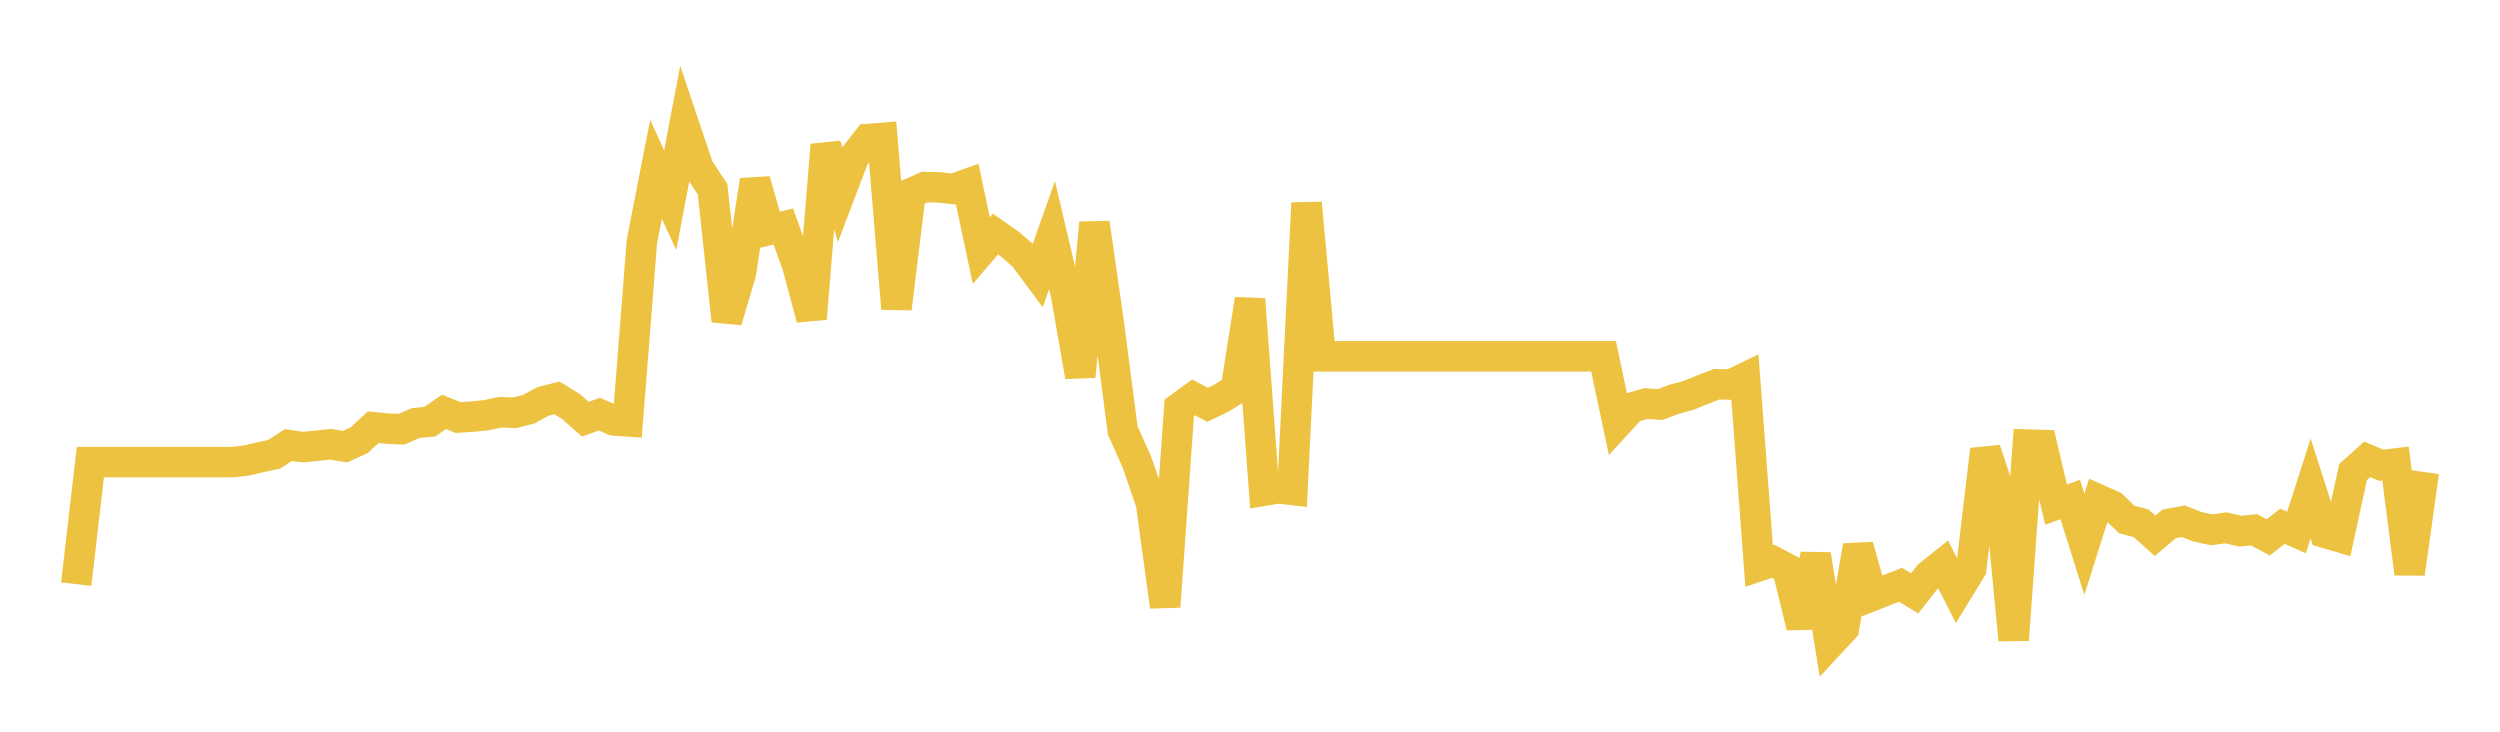 <svg width="164" height="48" xmlns="http://www.w3.org/2000/svg" xmlns:xlink="http://www.w3.org/1999/xlink"><path fill="none" stroke="rgb(237,194,64)" stroke-width="2" d="M5,38.318L5.928,30.315L6.855,30.315L7.783,30.315L8.711,30.315L9.639,30.315L10.566,30.315L11.494,30.315L12.422,30.315L13.349,30.315L14.277,30.315L15.205,30.315L16.133,30.216L17.06,29.999L17.988,29.802L18.916,29.195L19.843,29.329L20.771,29.242L21.699,29.145L22.627,29.302L23.554,28.882L24.482,28.025L25.41,28.115L26.337,28.16L27.265,27.753L28.193,27.664L29.12,27.019L30.048,27.391L30.976,27.332L31.904,27.237L32.831,27.041L33.759,27.079L34.687,26.842L35.614,26.335L36.542,26.101L37.47,26.677L38.398,27.498L39.325,27.168L40.253,27.576L41.181,27.643L42.108,15.845L43.036,11.105L43.964,13.136L44.892,8.252L45.819,11.011L46.747,12.423L47.675,21.05L48.602,17.918L49.53,11.829L50.458,15.083L51.386,14.857L52.313,17.441L53.241,20.904L54.169,9.505L55.096,12.734L56.024,10.296L56.952,9.119L57.88,9.045L58.807,20.241L59.735,12.687L60.663,12.272L61.59,12.288L62.518,12.394L63.446,12.065L64.373,16.435L65.301,15.352L66.229,16.001L67.157,16.802L68.084,18.05L69.012,15.424L69.94,19.36L70.867,24.699L71.795,14.624L72.723,21.111L73.651,28.239L74.578,30.304L75.506,33.003L76.434,39.792L77.361,26.749L78.289,26.067L79.217,26.554L80.145,26.108L81.072,25.53L82,19.634L82.928,32.188L83.855,32.034L84.783,32.141L85.711,13.319L86.639,23.375L87.566,23.375L88.494,23.375L89.422,23.375L90.349,23.375L91.277,23.375L92.205,23.375L93.133,23.375L94.06,23.375L94.988,23.375L95.916,23.375L96.843,23.375L97.771,23.375L98.699,23.375L99.627,23.375L100.554,23.375L101.482,23.375L102.41,23.375L103.337,23.375L104.265,23.375L105.193,23.375L106.12,27.746L107.048,26.737L107.976,26.474L108.904,26.54L109.831,26.19L110.759,25.941L111.687,25.564L112.614,25.204L113.542,25.229L114.47,24.783L115.398,37.137L116.325,36.822L117.253,37.309L118.181,41.118L119.108,36.381L120.036,42.21L120.964,41.211L121.892,35.811L122.819,39.09L123.747,38.721L124.675,38.36L125.602,38.927L126.53,37.741L127.458,37.003L128.386,38.827L129.313,37.312L130.241,29.496L131.169,32.305L132.096,41.978L133.024,29.164L133.952,29.193L134.88,33.103L135.807,32.767L136.735,35.706L137.663,32.773L138.59,33.184L139.518,34.08L140.446,34.319L141.373,35.151L142.301,34.365L143.229,34.193L144.157,34.559L145.084,34.757L146.012,34.624L146.94,34.843L147.867,34.754L148.795,35.251L149.723,34.524L150.651,34.931L151.578,32.043L152.506,34.948L153.434,35.223L154.361,30.966L155.289,30.132L156.217,30.522L157.145,30.407L158.072,37.627L159,30.961"></path></svg>